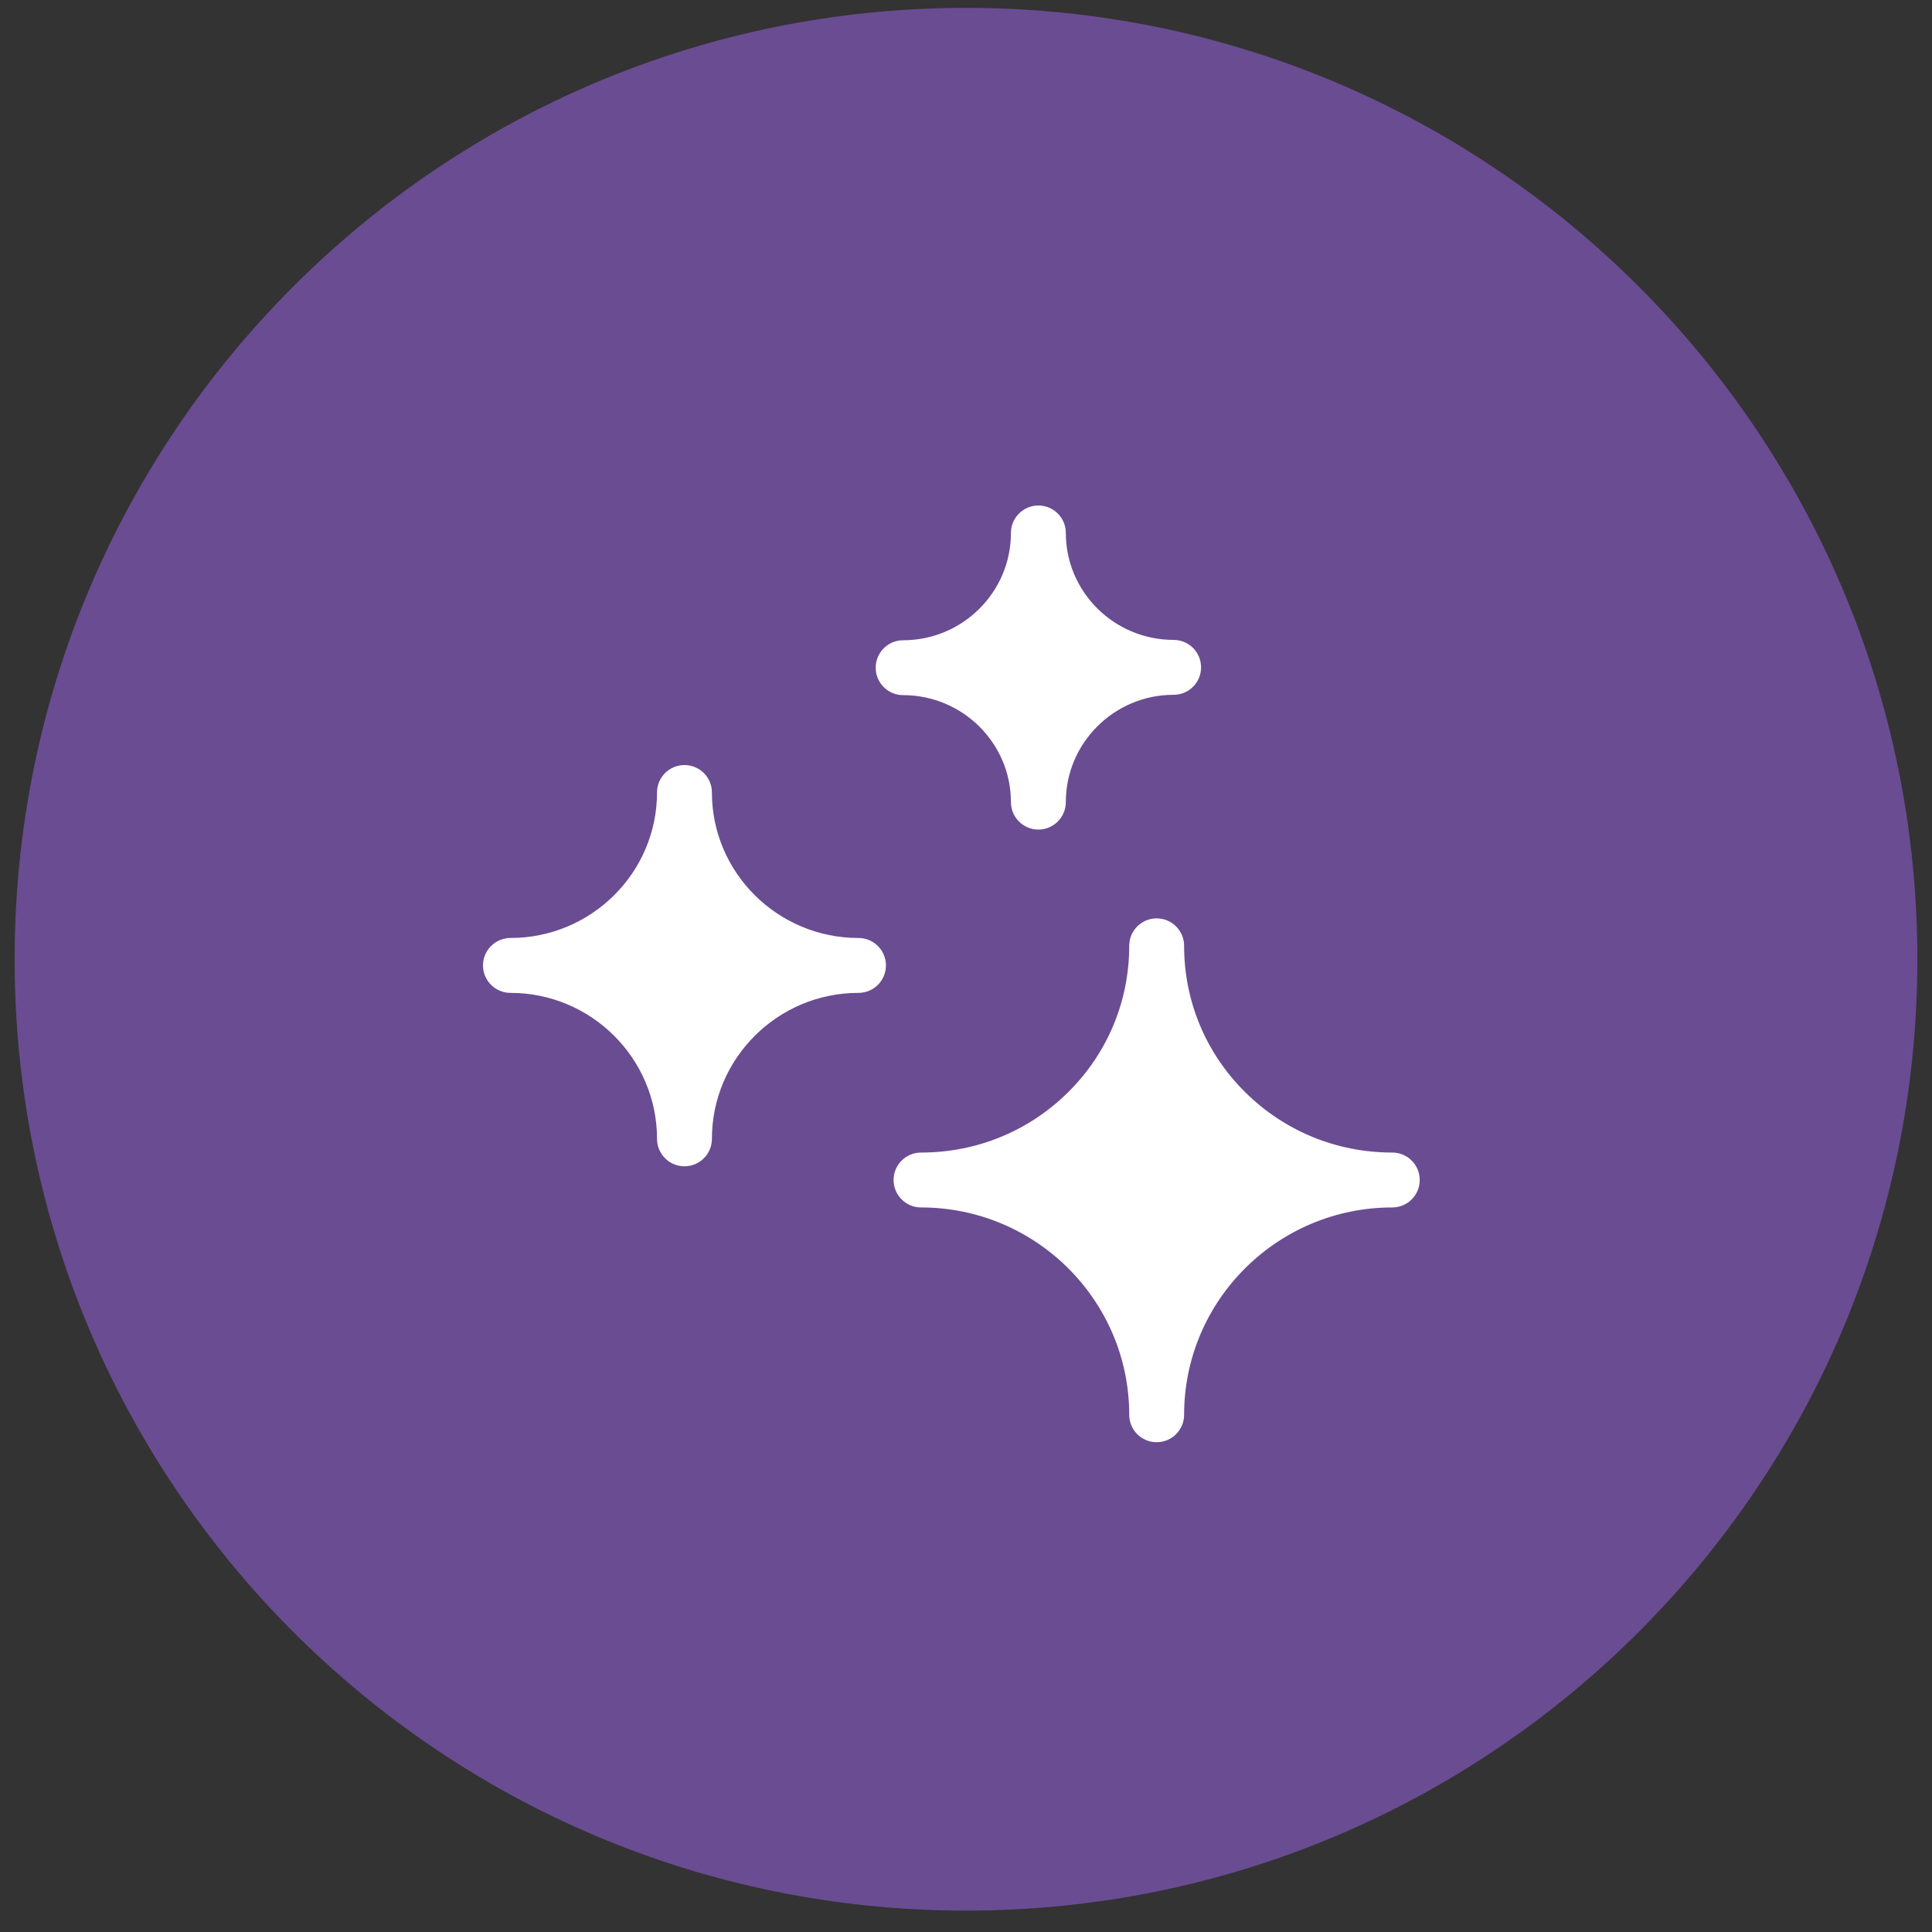 <svg width="66" height="66" viewBox="0 0 66 66" fill="none" xmlns="http://www.w3.org/2000/svg">
<rect x="0" y="0" width="66" height="66" fill="#333333" stroke="none"/>
<g id="download 1" clip-path="url(#clip0_24_465)">
<path id="Vector" d="M33 65.269C50.949 65.269 65.5 50.718 65.5 32.769C65.5 14.819 50.949 0.269 33 0.269C15.051 0.269 0.5 14.819 0.5 32.769C0.5 50.718 15.051 65.269 33 65.269Z" fill="#6A4C93"/>
<path id="Vector_2" d="M47.563 39.373C45.66 39.373 43.874 38.639 42.532 37.306C41.19 35.974 40.451 34.2 40.451 32.31C40.451 31.793 40.031 31.373 39.513 31.373C38.996 31.373 38.576 31.793 38.576 32.31C38.576 34.2 37.837 35.974 36.495 37.306C35.153 38.639 33.366 39.373 31.464 39.373C30.946 39.373 30.526 39.792 30.526 40.31C30.526 40.828 30.946 41.248 31.464 41.248C35.385 41.248 38.576 44.425 38.576 48.331C38.576 48.849 38.996 49.268 39.513 49.268C40.031 49.268 40.451 48.849 40.451 48.331C40.451 44.425 43.641 41.248 47.563 41.248C48.081 41.248 48.5 40.828 48.5 40.31C48.5 39.792 48.081 39.373 47.563 39.373Z" fill="white"/>
<path id="Vector_3" d="M29.327 32.043C26.566 32.043 24.32 29.813 24.32 27.072C24.32 26.555 23.9 26.135 23.382 26.135C22.864 26.135 22.445 26.555 22.445 27.072C22.445 29.813 20.198 32.043 17.438 32.043C16.92 32.043 16.5 32.463 16.5 32.98C16.5 33.498 16.92 33.918 17.438 33.918C20.198 33.918 22.445 36.155 22.445 38.904C22.445 39.422 22.864 39.842 23.382 39.842C23.9 39.842 24.32 39.422 24.32 38.904C24.32 36.155 26.566 33.918 29.327 33.918C29.845 33.918 30.265 33.498 30.265 32.98C30.265 32.463 29.845 32.043 29.327 32.043Z" fill="white"/>
<path id="Vector_4" d="M30.852 23.747C32.883 23.747 34.535 25.387 34.535 27.401C34.535 27.919 34.955 28.339 35.473 28.339C35.99 28.339 36.41 27.919 36.41 27.401C36.41 25.38 38.062 23.735 40.093 23.735C40.611 23.735 41.03 23.316 41.03 22.798C41.03 22.28 40.611 21.86 40.093 21.86C38.062 21.86 36.41 20.221 36.41 18.206C36.41 17.688 35.99 17.269 35.473 17.269C34.955 17.269 34.535 17.688 34.535 18.206C34.535 20.228 32.883 21.872 30.852 21.872C30.335 21.872 29.915 22.292 29.915 22.81C29.915 23.327 30.335 23.747 30.852 23.747Z" fill="white"/>
</g>
<defs>
<clipPath id="clip0_24_465">
<rect width="65" height="65" fill="white" transform="translate(0.5 0.269)"/>
</clipPath>
</defs>
</svg>
